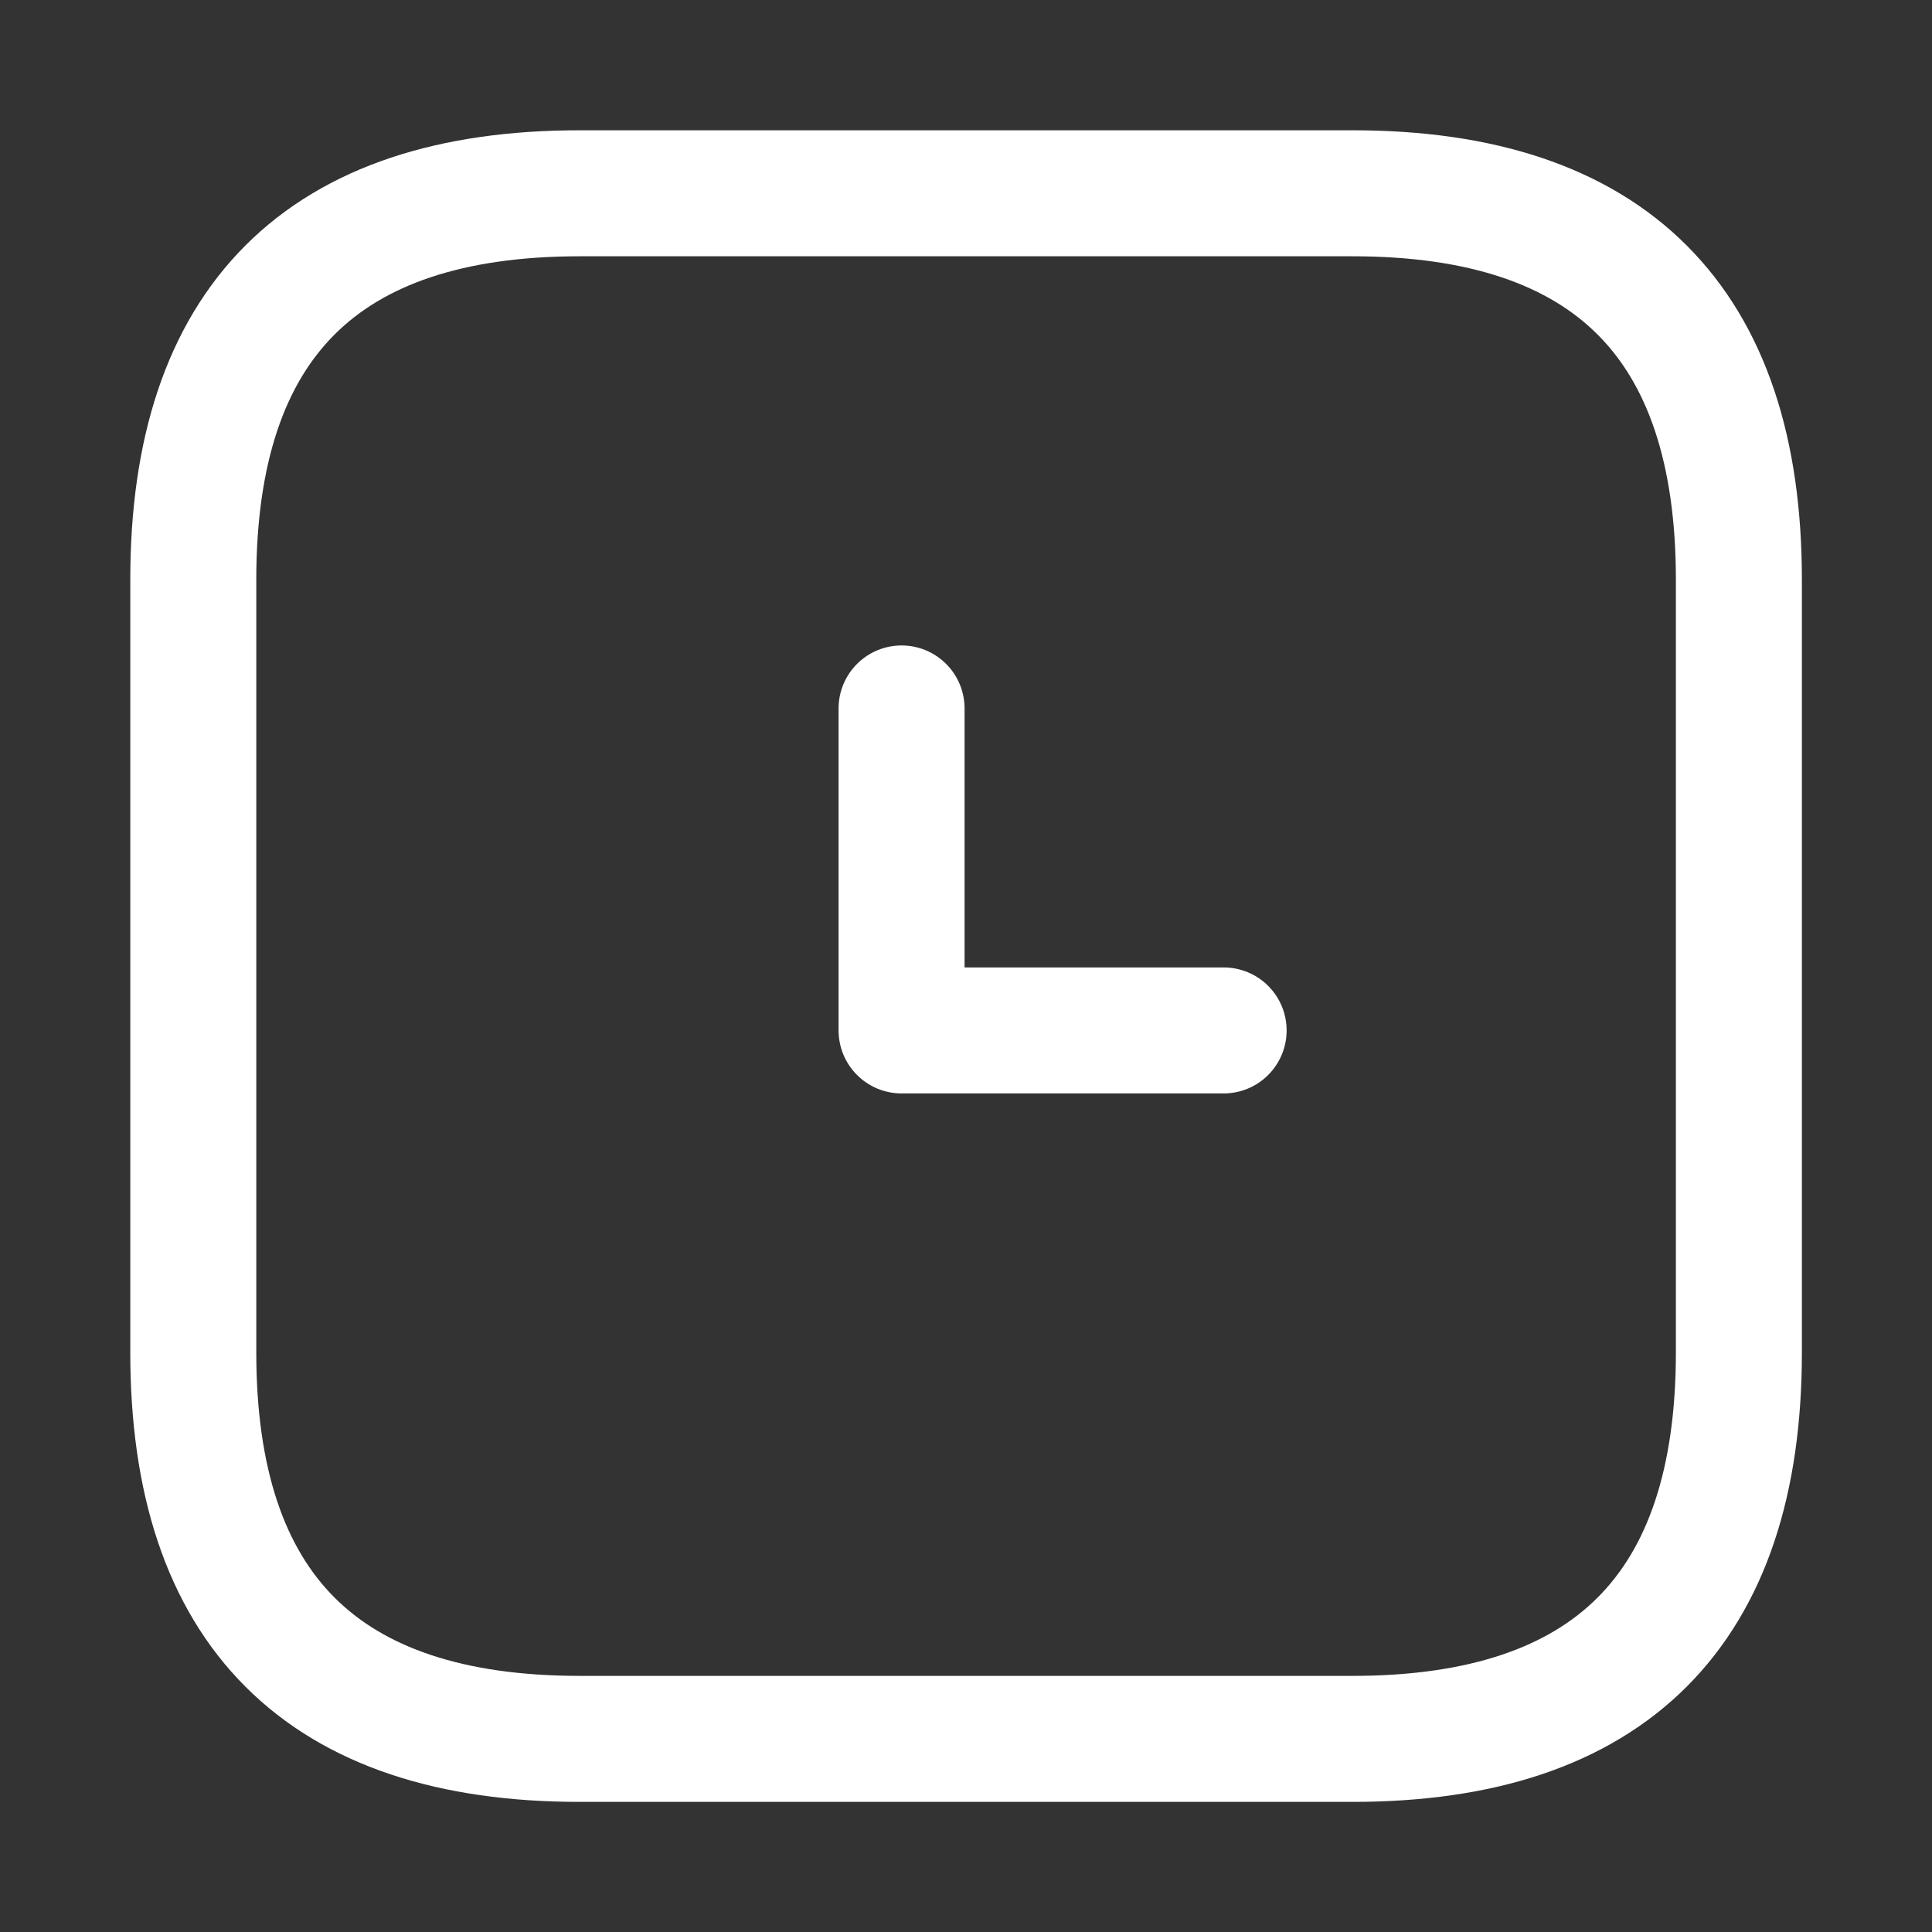 <svg width="23" height="23" viewBox="0 0 23 23" fill="none" xmlns="http://www.w3.org/2000/svg">
<rect x="0" y="0" width="23" height="23" fill="#333333" stroke="none"/>
<path d="M6.901 20.701H16.101C19.163 20.701 20.701 19.163 20.701 16.101V6.901C20.701 3.838 19.163 2.301 16.101 2.301H6.901C3.838 2.301 2.301 3.838 2.301 6.901V16.101C2.301 19.163 3.838 20.701 6.901 20.701Z" stroke="white" stroke-width="1.5" stroke-miterlimit="10" stroke-linecap="round" stroke-linejoin="round"/>
<path d="M10.733 8.434V12.267H14.567" stroke="white" stroke-width="1.5" stroke-miterlimit="10" stroke-linecap="round" stroke-linejoin="round"/>
</svg>
